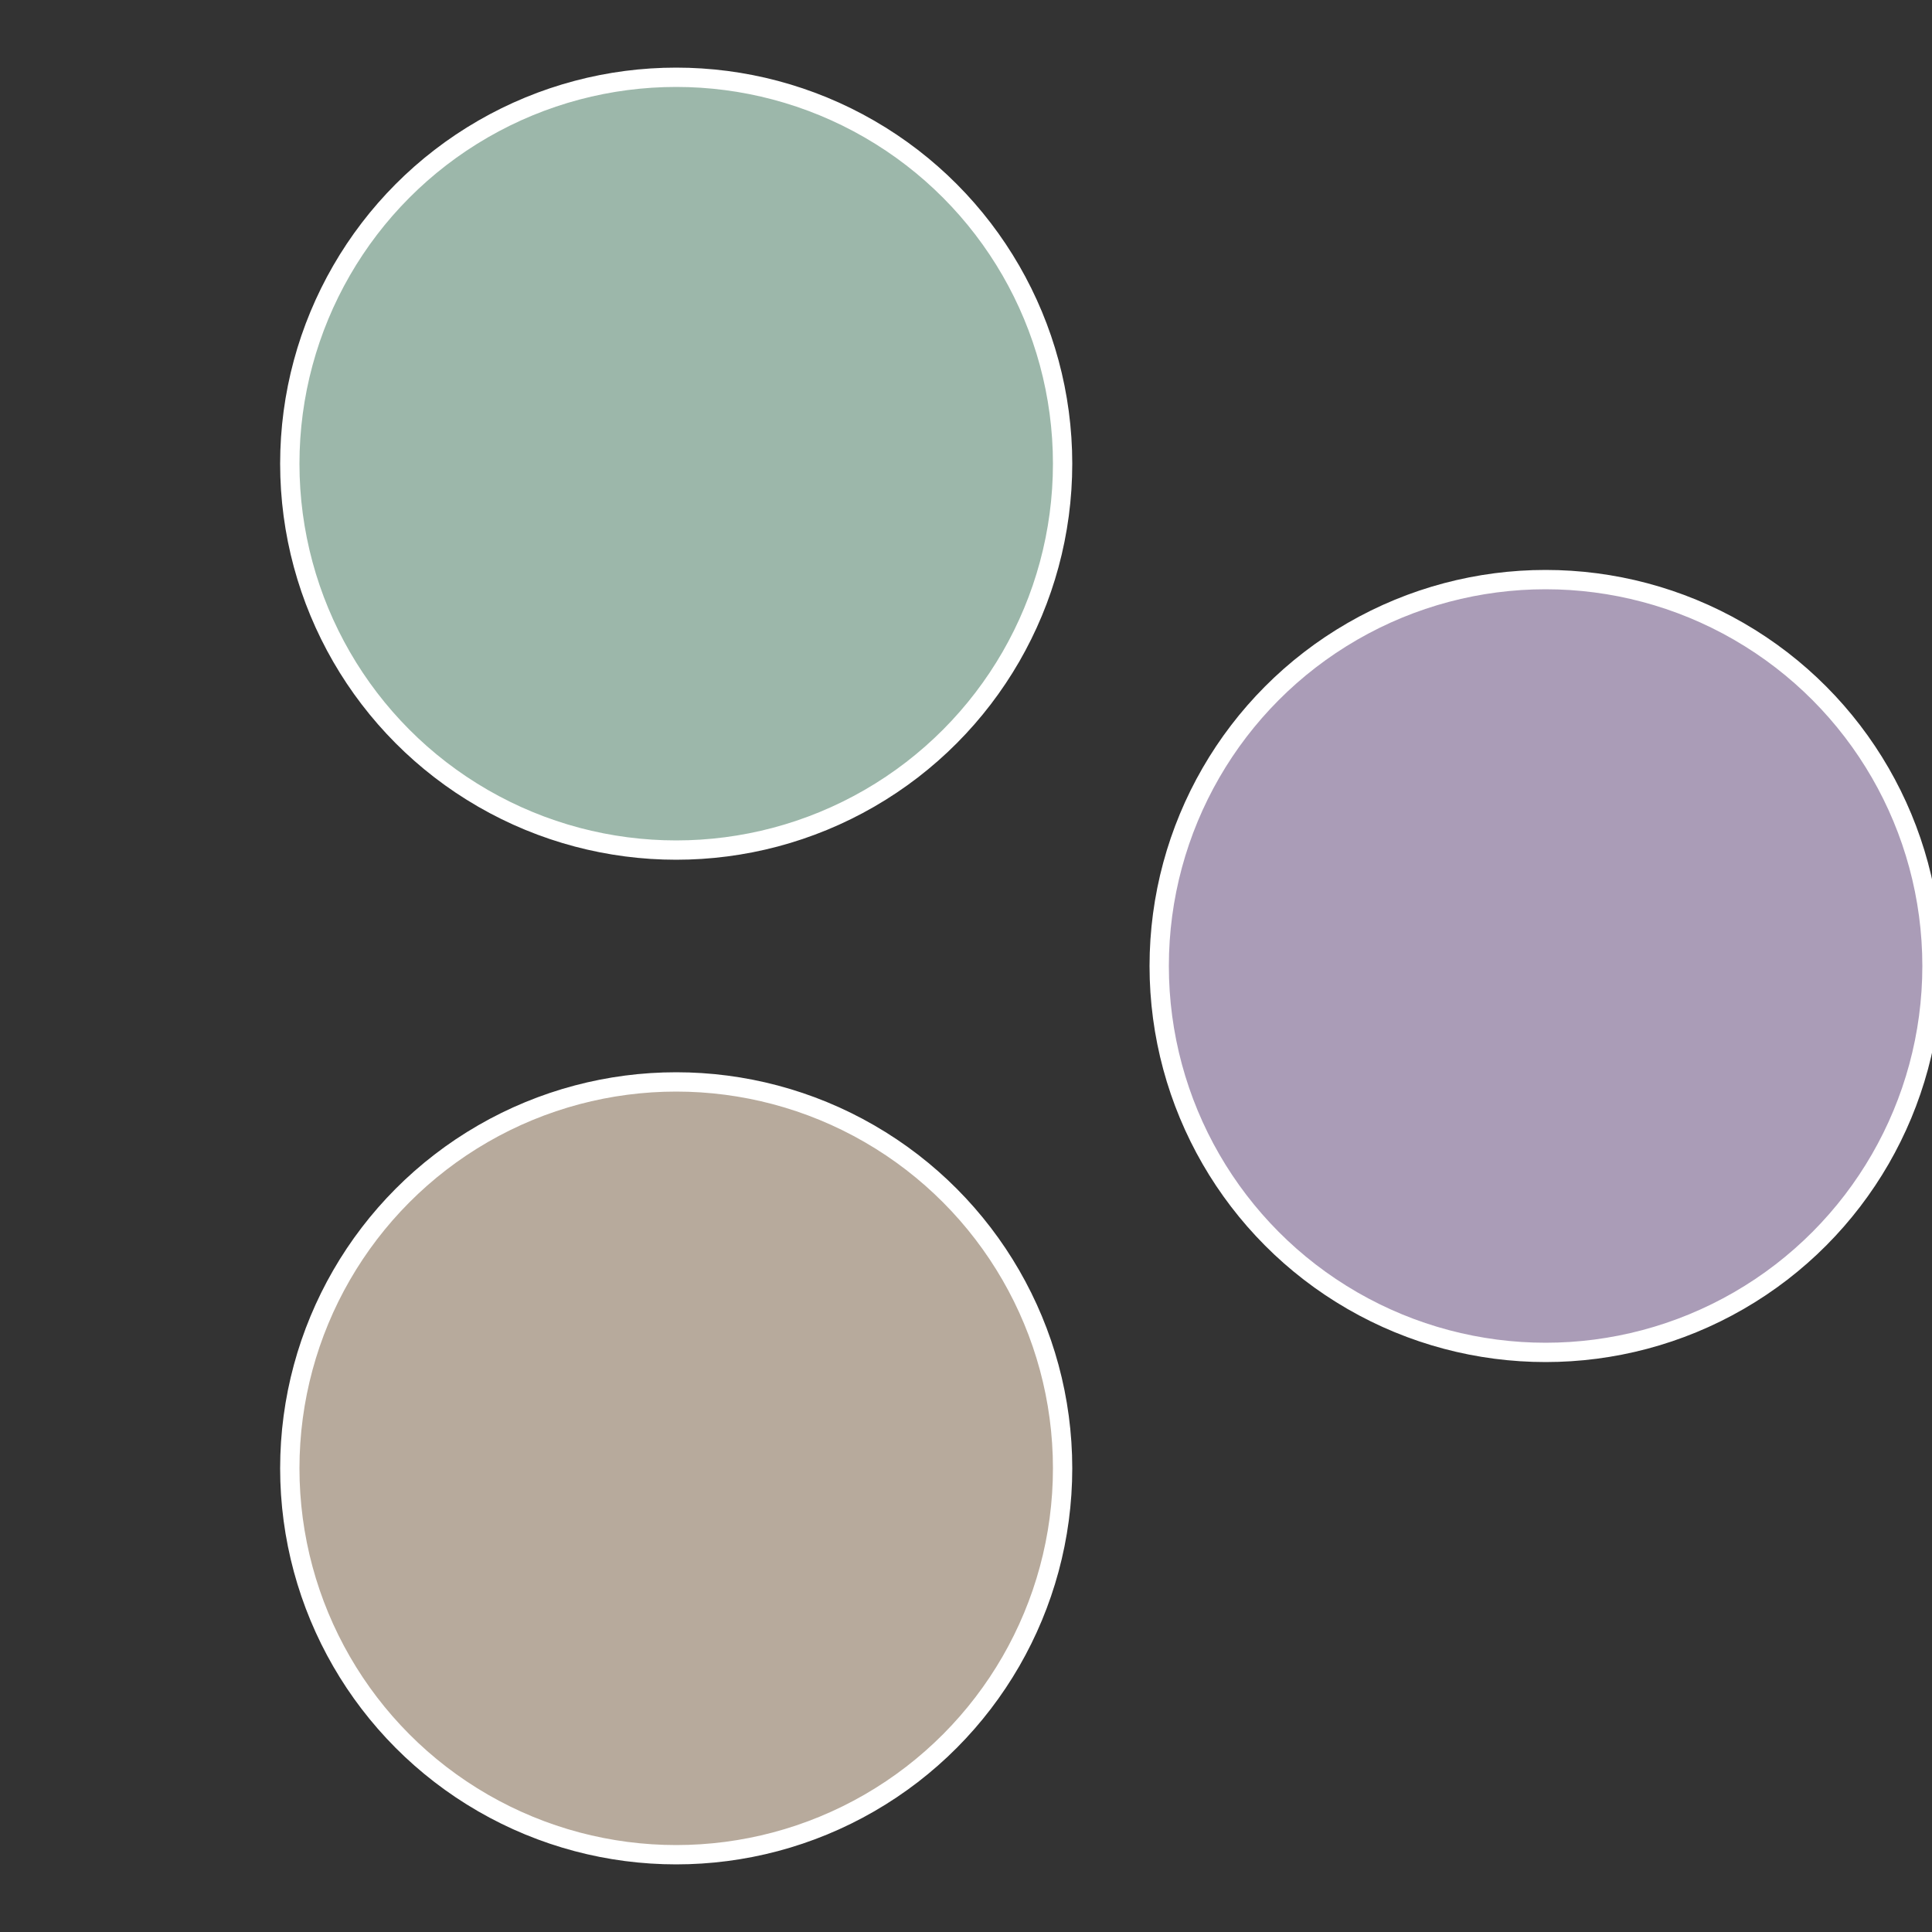 <?xml version="1.0" standalone="no"?>
<svg width="500" height="500" viewBox="-1 -1 2 2" xmlns="http://www.w3.org/2000/svg">
 
                <rect x="-1" y="-1" width="2" height="2" fill="#333333" stroke="none"/>
 
                <circle cx="0.6" cy="0" r="0.4" fill="#aa9cb7" stroke="#fff" stroke-width="1%" />
             
                <circle cx="-0.3" cy="0.52" r="0.4" fill="#b7aa9c" stroke="#fff" stroke-width="1%" />
             
                <circle cx="-0.3" cy="-0.52" r="0.4" fill="#9cb7aa" stroke="#fff" stroke-width="1%" />
            </svg>
